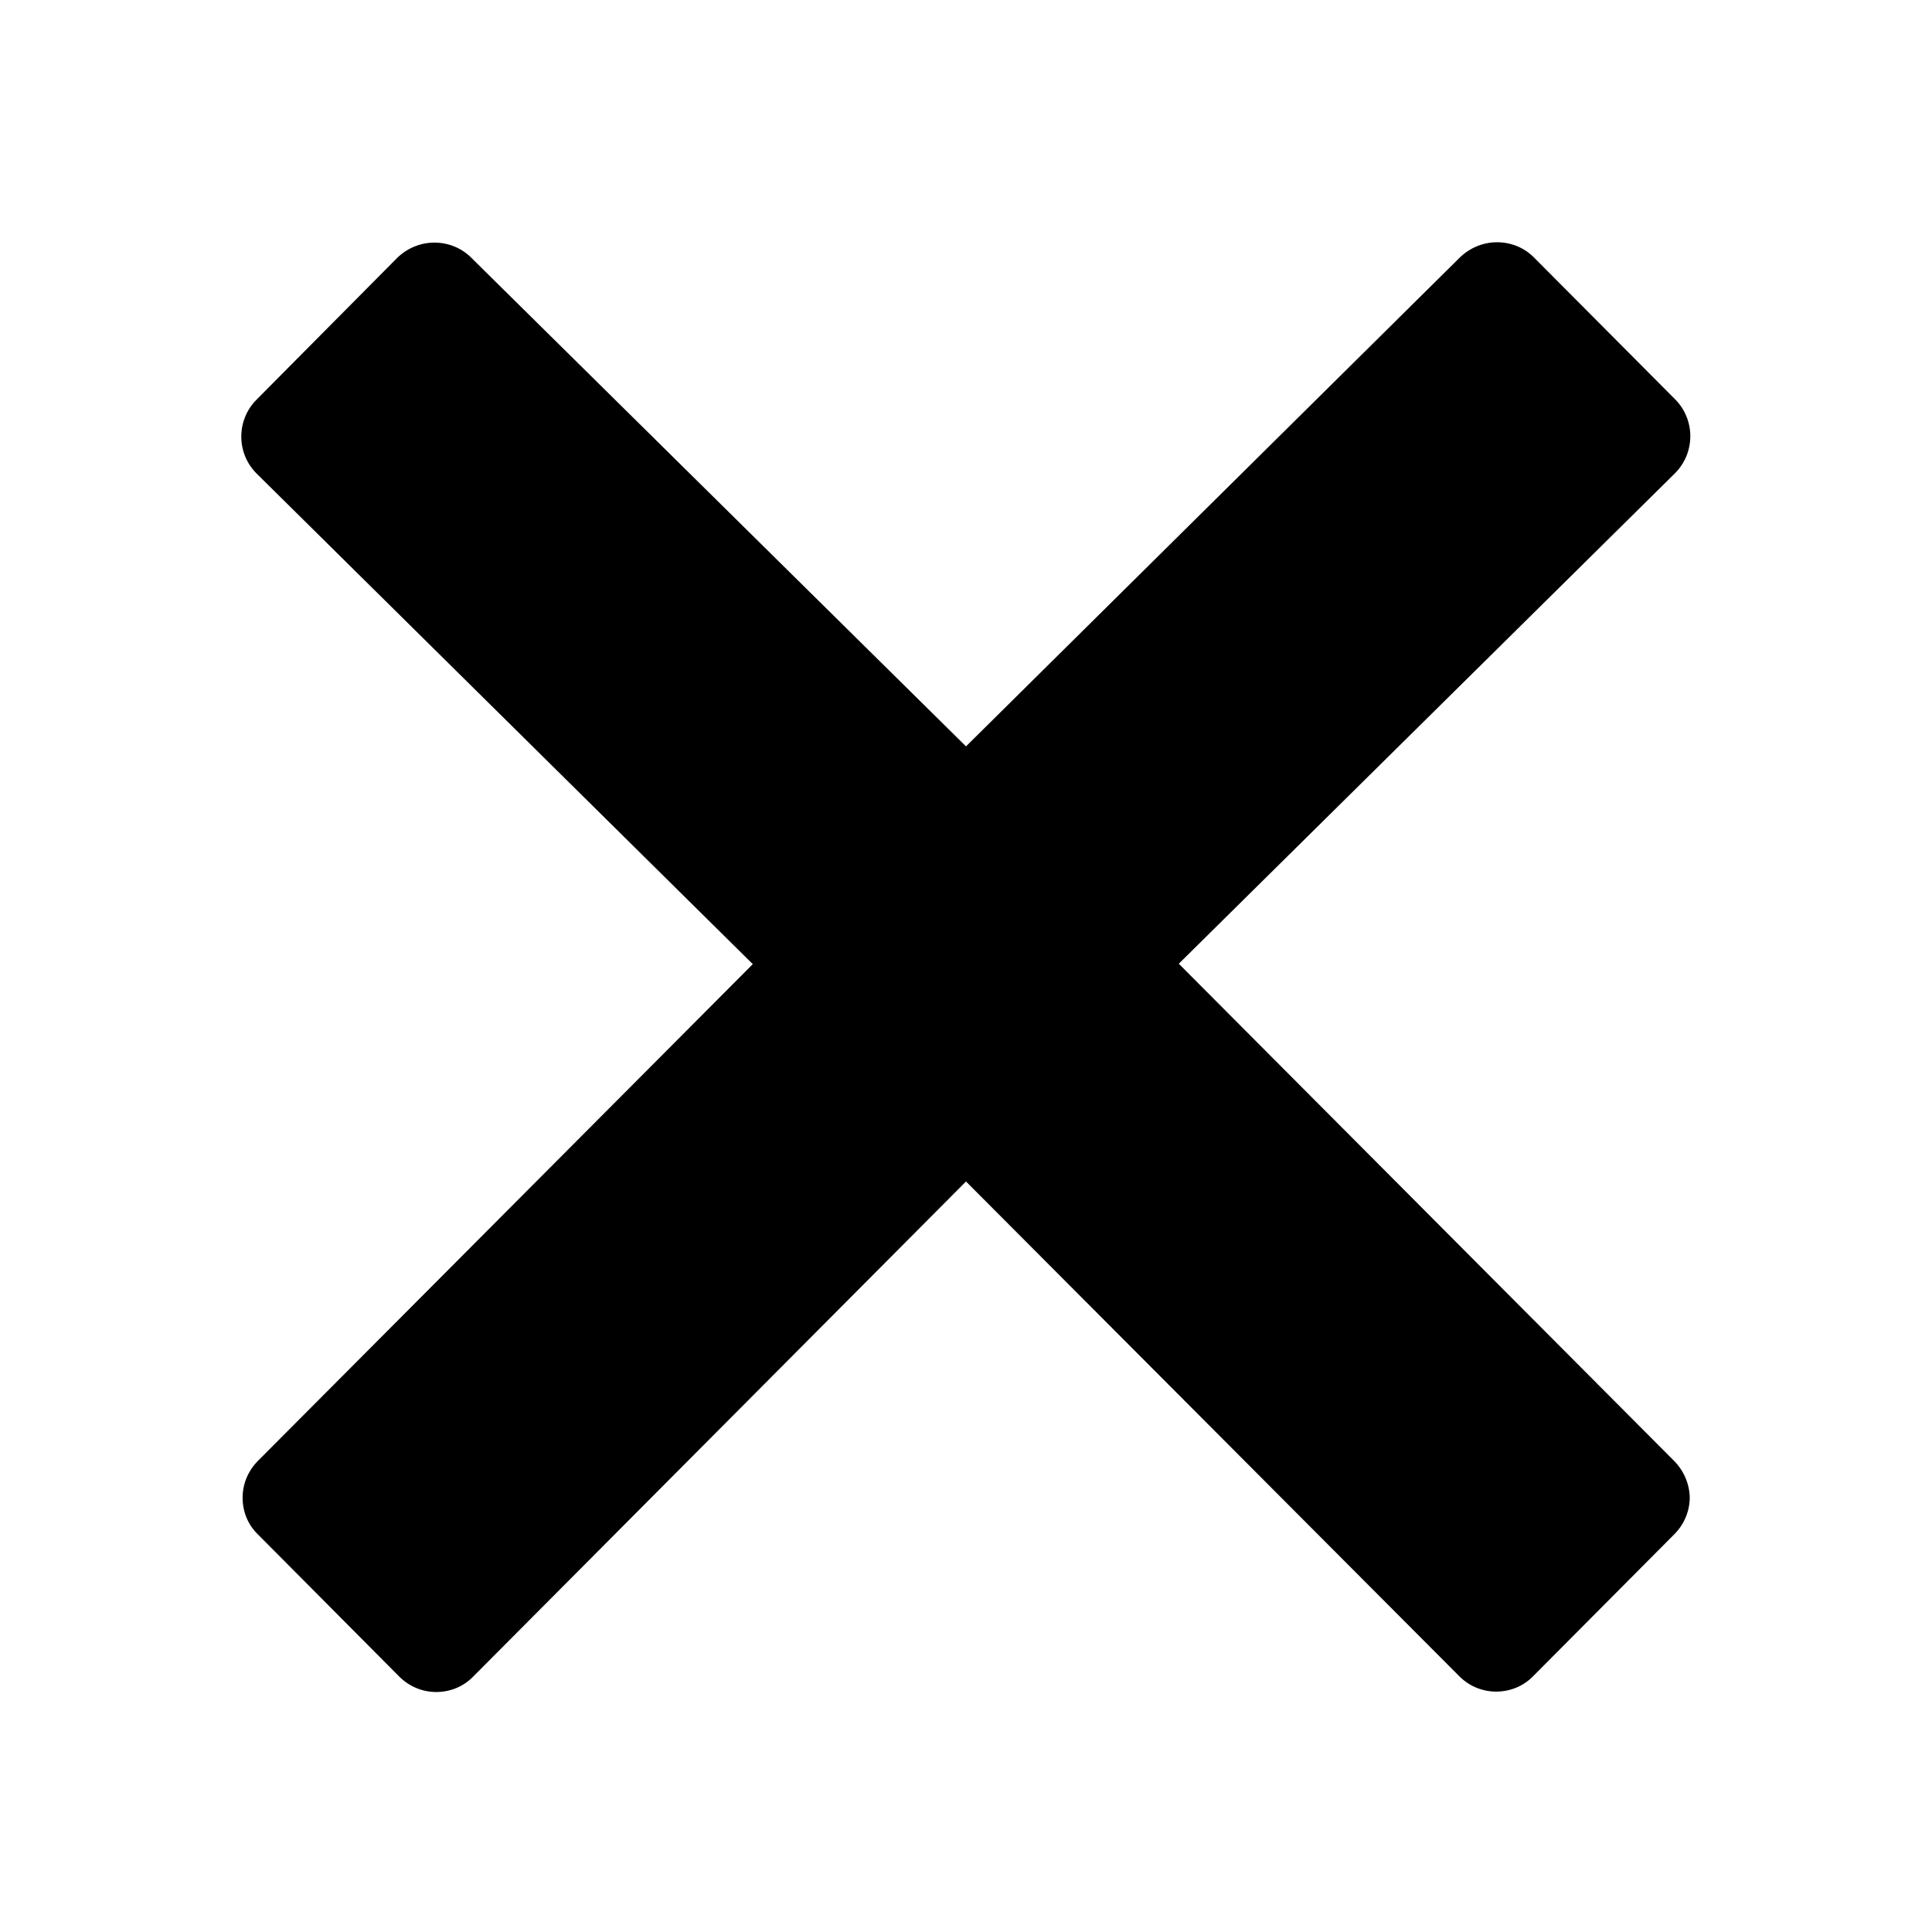 <?xml version="1.0" encoding="UTF-8"?>
<svg xmlns="http://www.w3.org/2000/svg" width="28" height="28" viewBox="0 0 28 28" fill="none">
  <g clip-path="url(#clip0_309_8)">
    <path d="M24.259 21.169L17.084 13.967L24.276 6.858C24.571 6.562 24.571 6.081 24.276 5.786L22.23 3.73C22.088 3.587 21.897 3.511 21.695 3.511C21.492 3.511 21.301 3.593 21.159 3.73L14 10.817L6.83 3.735C6.688 3.593 6.497 3.516 6.295 3.516C6.092 3.516 5.901 3.598 5.759 3.735L3.719 5.791C3.423 6.087 3.423 6.568 3.719 6.863L10.91 13.973L3.741 21.169C3.598 21.312 3.516 21.503 3.516 21.706C3.516 21.908 3.593 22.099 3.741 22.241L5.786 24.298C5.934 24.445 6.125 24.522 6.322 24.522C6.513 24.522 6.71 24.451 6.858 24.298L14 17.123L21.148 24.292C21.295 24.44 21.487 24.516 21.684 24.516C21.875 24.516 22.072 24.445 22.22 24.292L24.265 22.236C24.407 22.094 24.489 21.902 24.489 21.7C24.484 21.503 24.402 21.312 24.259 21.169Z" fill="black"></path>
  </g>
  <defs>
    <clipPath id="clip0_309_8">
      <rect width="28" height="28" fill="white"></rect>
    </clipPath>
  </defs>
</svg>
